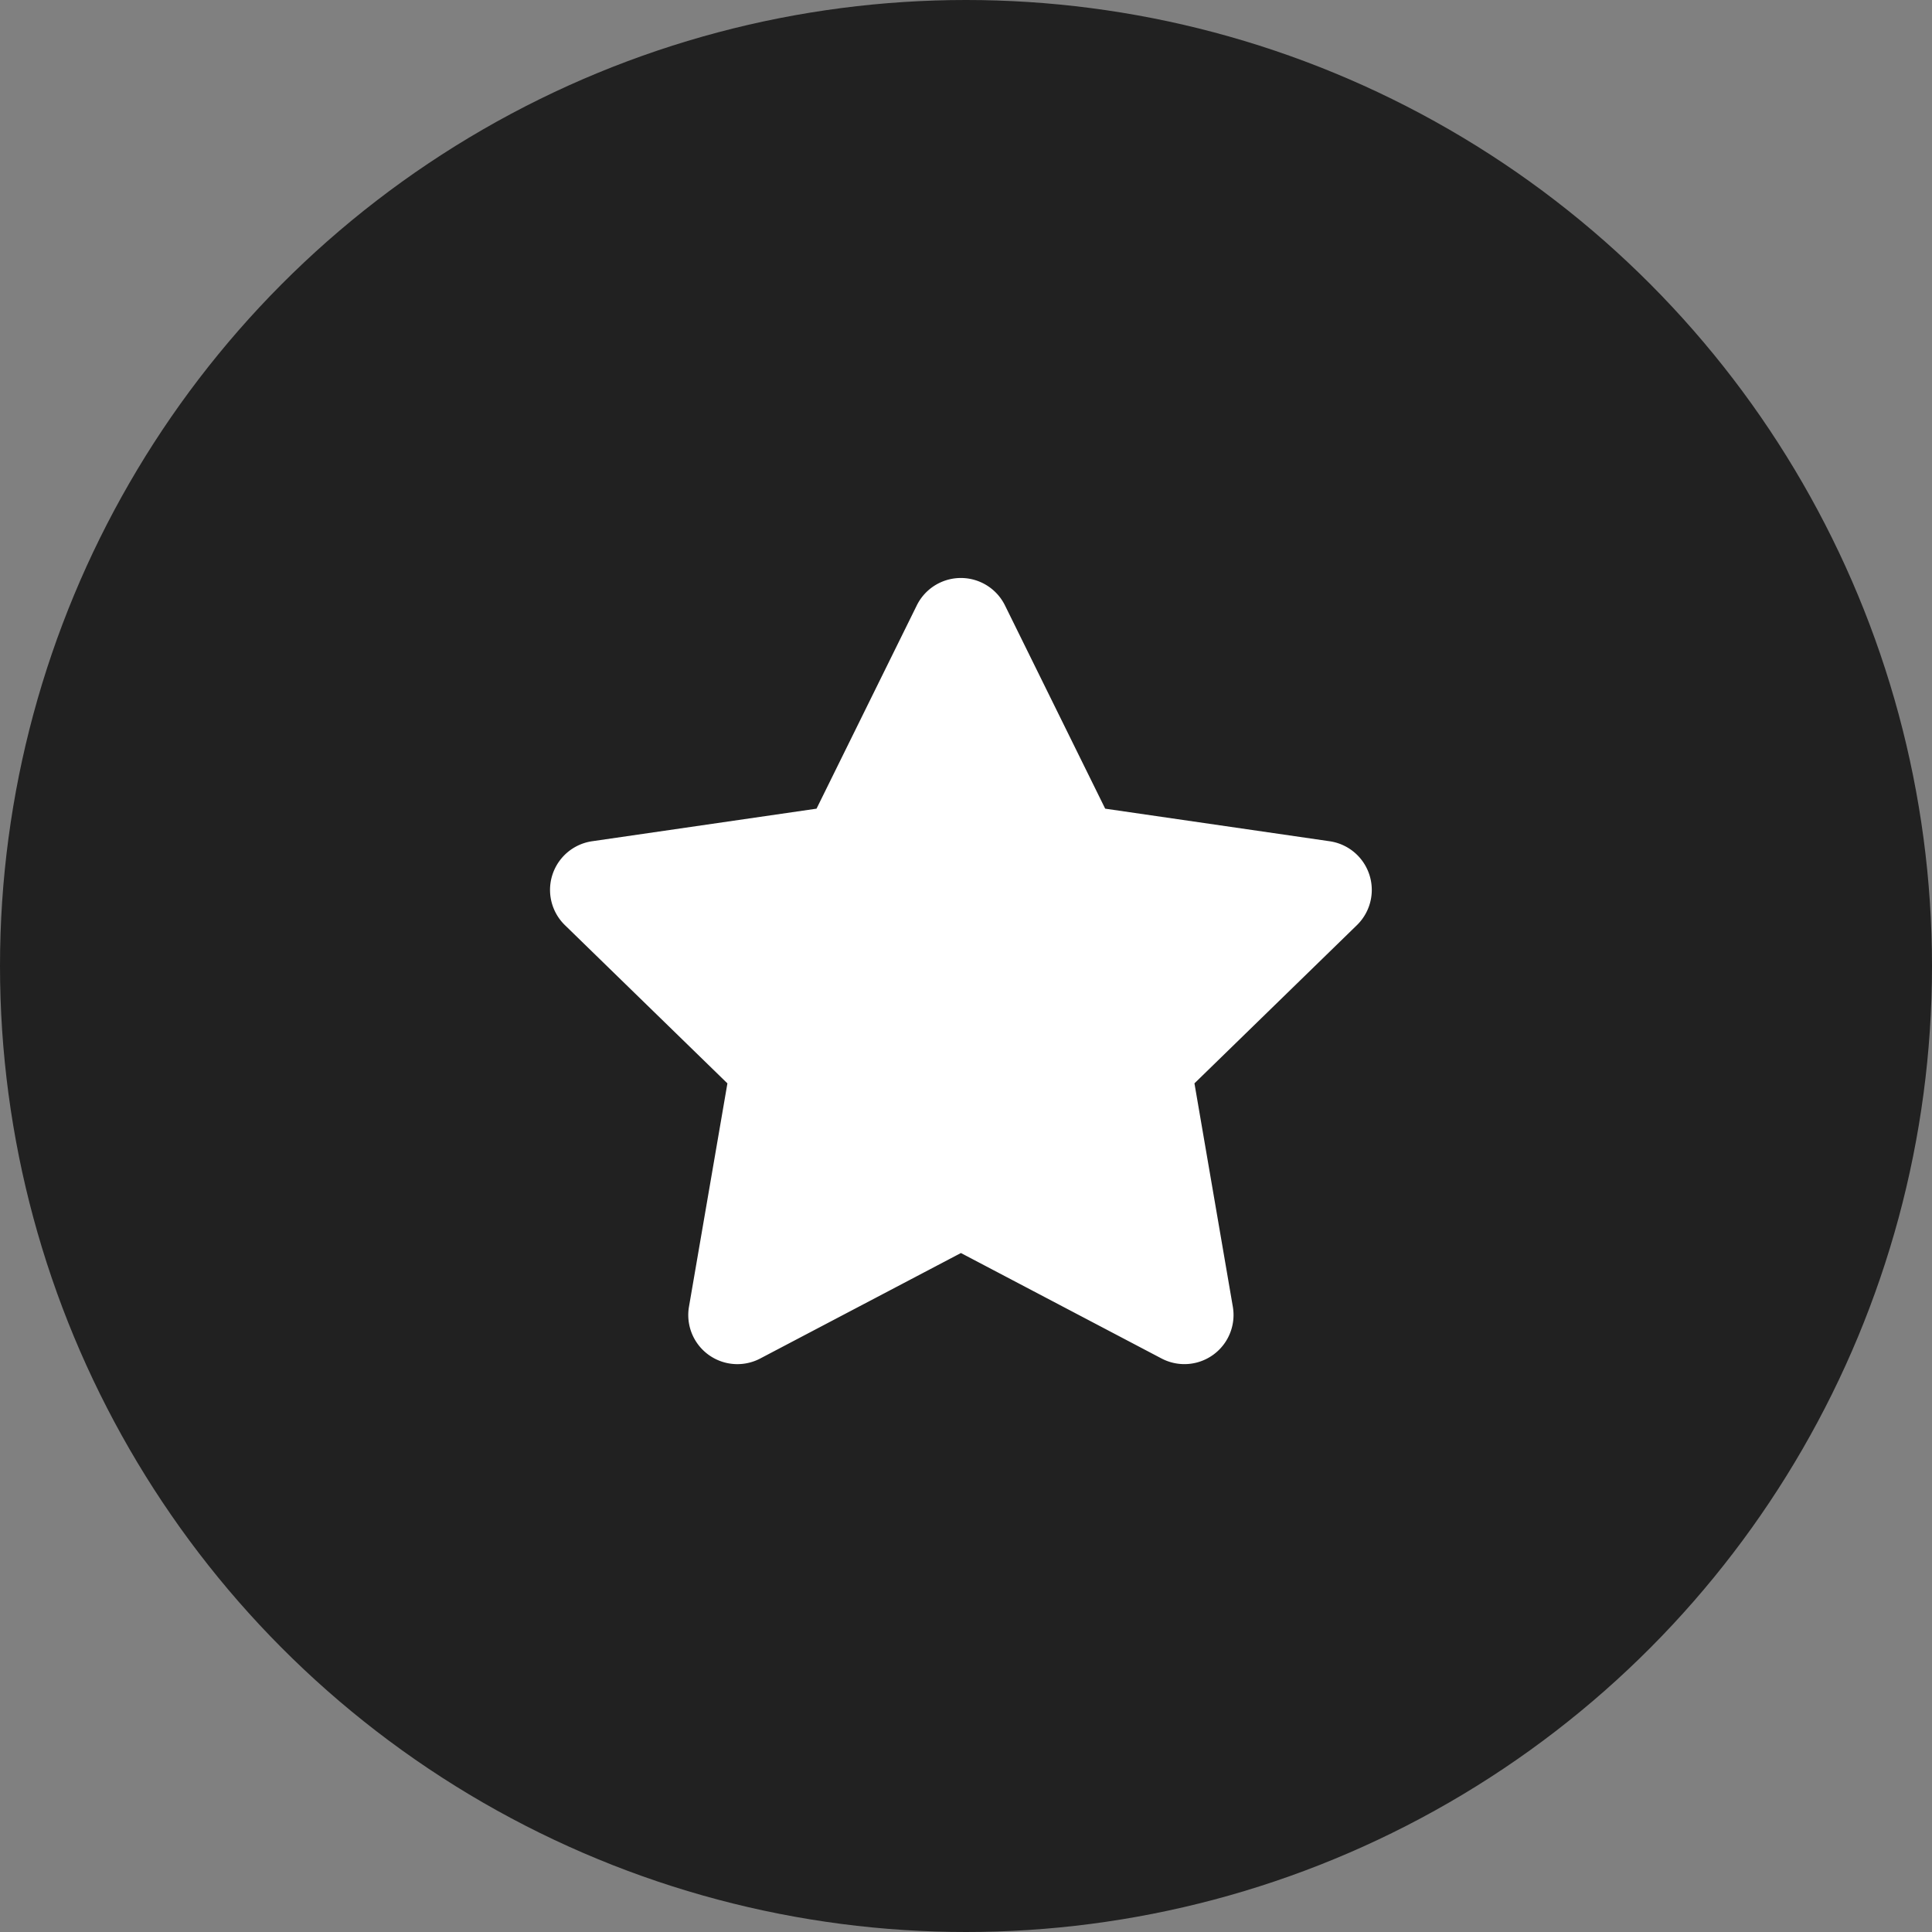 <svg xmlns="http://www.w3.org/2000/svg" width="69" height="69" viewBox="0 0 69 69">
  <rect x="0" y="0" width="69" height="69" fill="#808080" stroke="none"/>
  <g id="Groupe_2728" data-name="Groupe 2728" transform="translate(-1108.302 -2597.986)">
    <circle id="Ellipse_27" data-name="Ellipse 27" cx="34.5" cy="34.5" r="34.5" transform="translate(1108.302 2597.986)" fill="#212121"/>
    <path id="Icon_awesome-star" data-name="Icon awesome-star" d="M14.537.976,10.956,8.237,2.944,9.4A1.756,1.756,0,0,0,1.973,12.4l5.8,5.648L6.4,26.026a1.754,1.754,0,0,0,2.545,1.848l7.167-3.767,7.167,3.767a1.755,1.755,0,0,0,2.545-1.848l-1.371-7.979,5.8-5.648A1.756,1.756,0,0,0,29.277,9.4L21.265,8.237,17.685.976a1.756,1.756,0,0,0-3.148,0Z" transform="translate(1126.508 2618.63)" fill="#fff"/>
  </g>
</svg>
